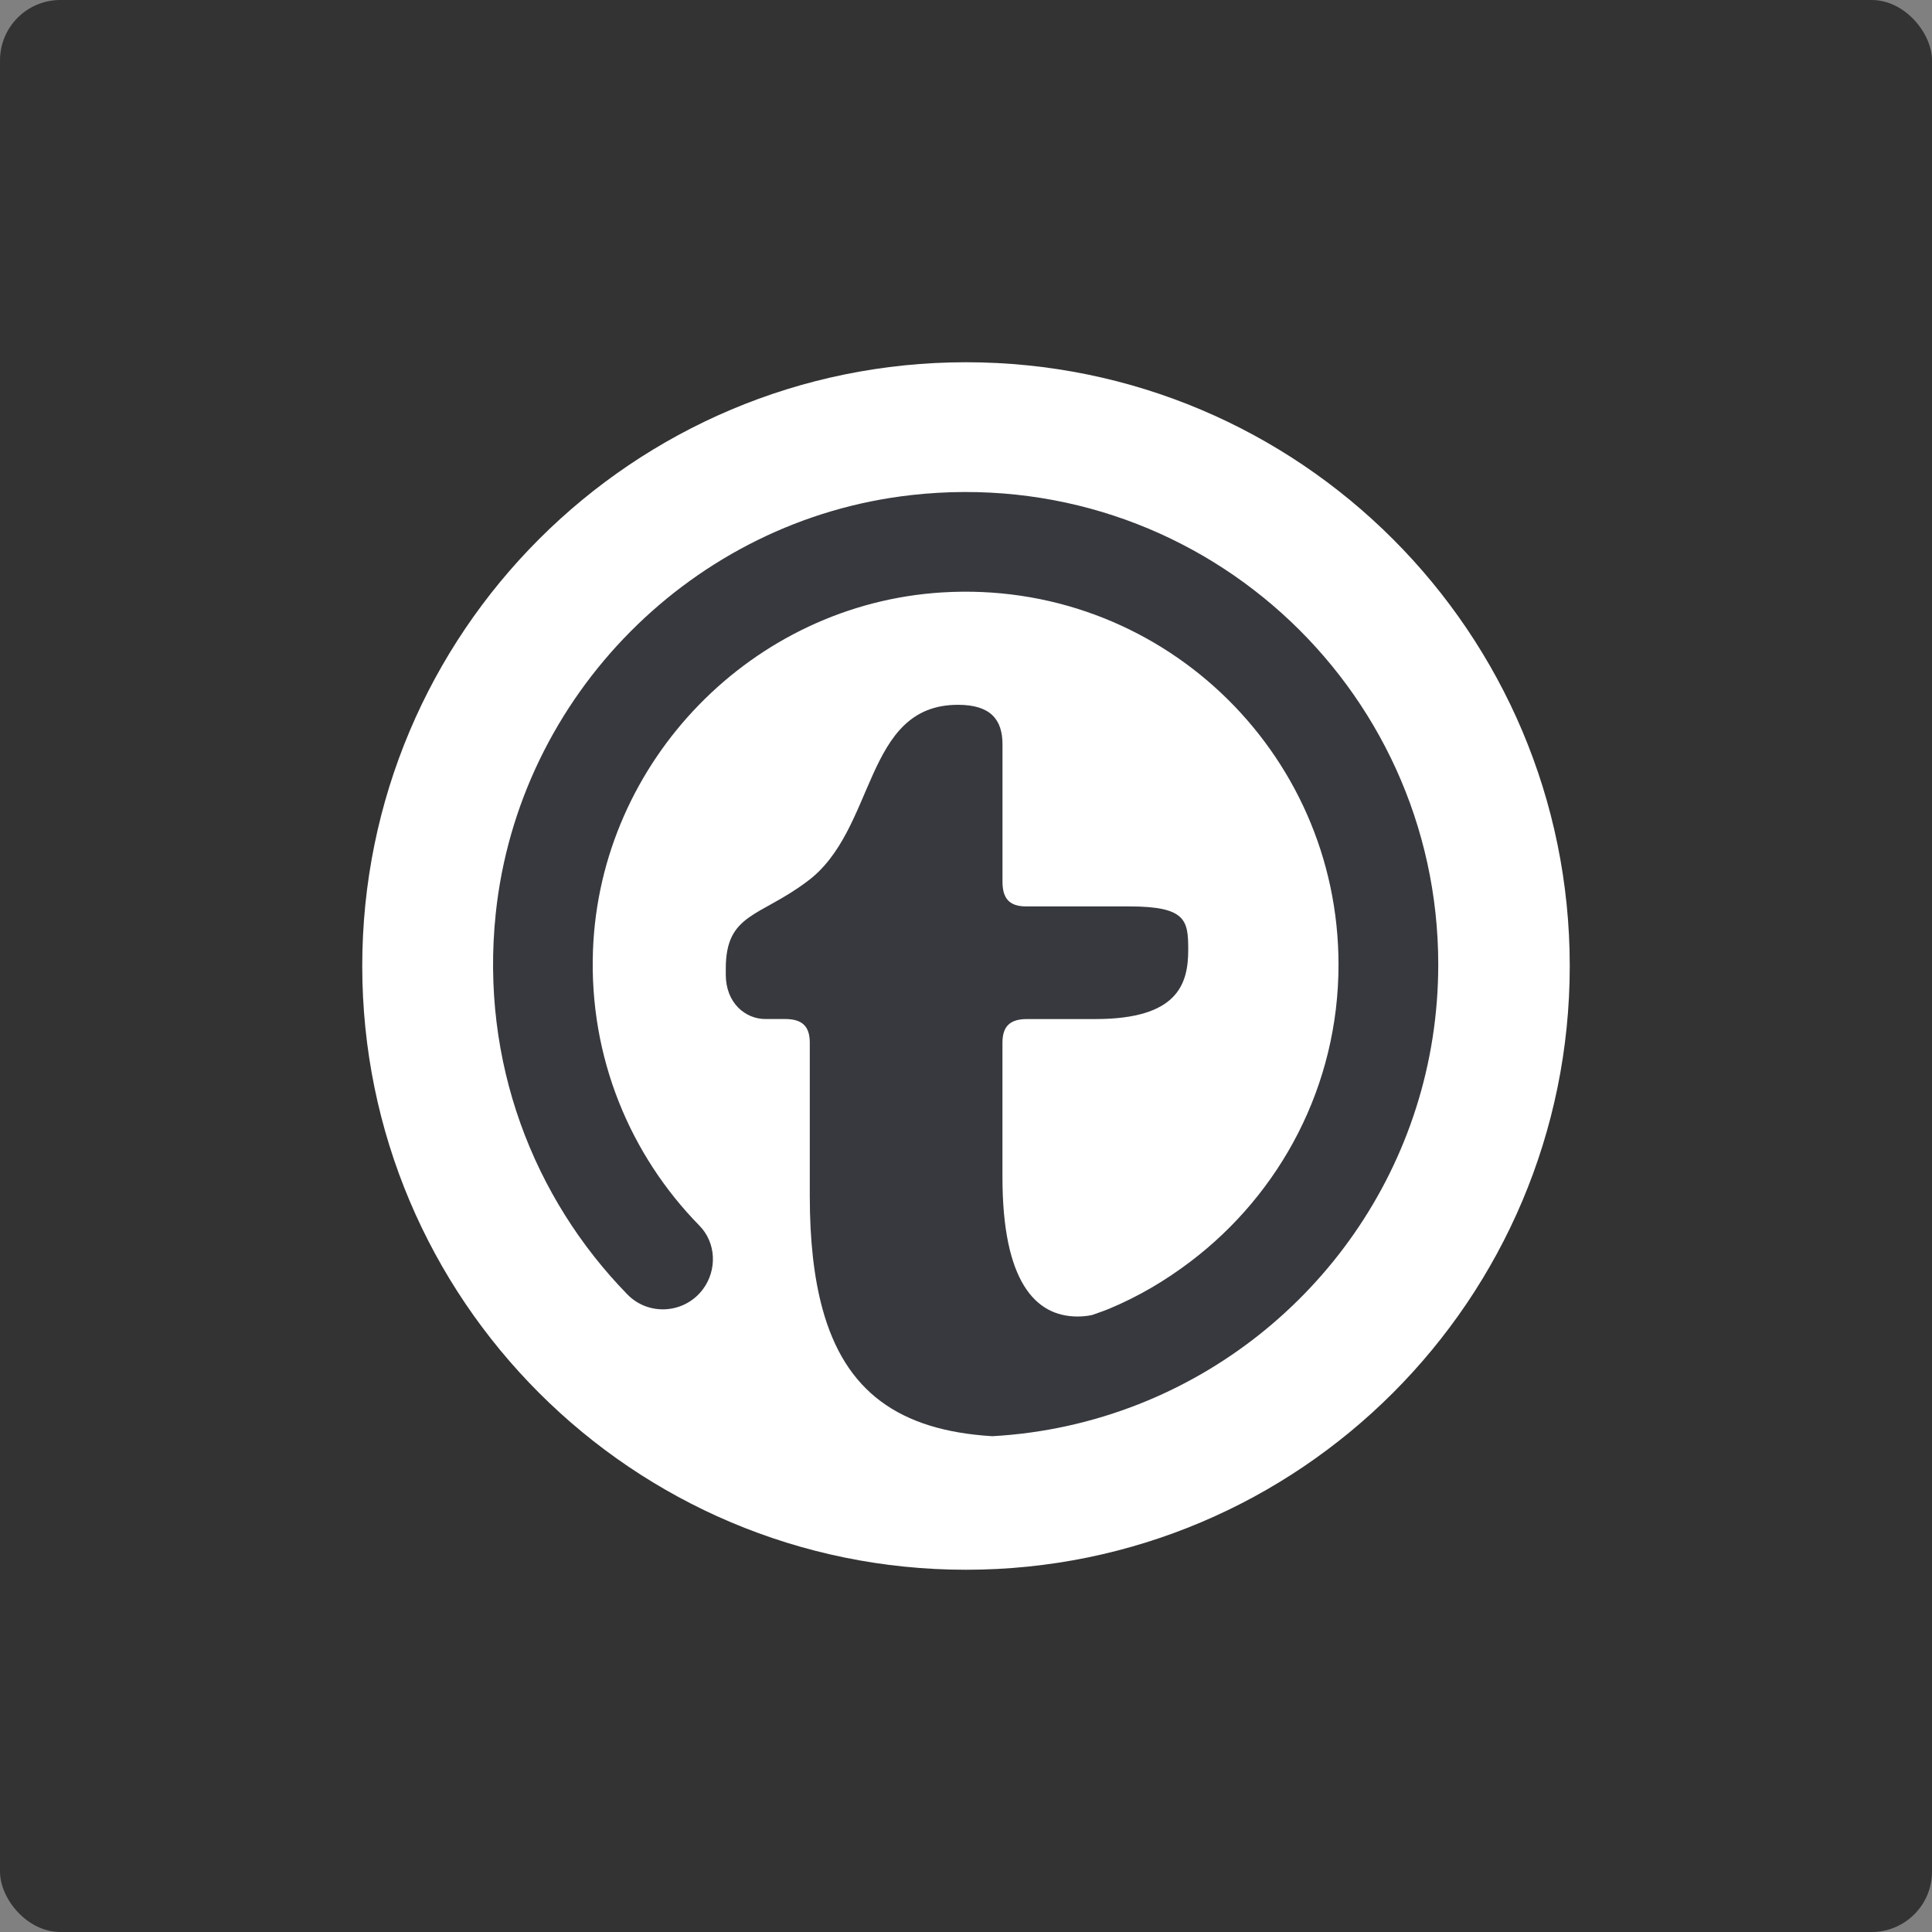 <svg width="160" height="160" viewBox="0 0 160 160" fill="none" xmlns="http://www.w3.org/2000/svg">
<rect x="0" y="0" width="160" height="160" fill="#808080" stroke="none"/>
<rect width="160" height="160" rx="5" fill="#333333"/>
<path d="M80 130C107.614 130 130 107.614 130 80C130 52.386 107.614 30 80 30C52.386 30 30 52.386 30 80C30 107.614 52.386 130 80 130Z" fill="white"/>
<path d="M75.463 41.002C57.414 43.016 42.941 57.606 41.054 75.668C39.769 87.95 44.18 99.229 51.961 107.202C53.727 109.011 56.707 108.796 58.216 106.765C59.402 105.168 59.314 102.919 57.922 101.501C52.202 95.669 48.773 87.582 49.108 78.693C49.698 63.004 62.326 50.037 77.999 49.063C95.947 47.948 110.85 62.176 110.85 79.883C110.85 89.926 106.035 98.821 98.613 104.461C96.54 106.038 94.278 107.378 91.839 108.392C91.383 108.581 90.907 108.734 90.441 108.904C90.056 108.985 89.659 109.027 89.235 109.027C85.714 109.027 83.019 106.081 83.019 97.488V86.356C83.019 84.965 83.671 84.394 85.062 84.394H90.711C97.505 84.394 98.404 81.529 98.404 78.667C98.404 76.212 98.238 75.065 93.495 75.065H84.984C83.592 75.065 83.022 74.41 83.022 73.018V61.642C83.022 59.595 82.037 58.369 79.338 58.369C71.483 58.369 72.627 68.764 66.818 73.018C62.89 75.965 60.106 75.635 60.106 80.219V80.711C60.106 83.081 61.746 84.391 63.379 84.391H65.016C66.407 84.391 67.063 84.965 67.063 86.353V99.04C67.063 102.704 67.405 105.797 68.112 108.385C69.977 115.214 74.426 118.467 82.174 118.94C86.422 118.705 90.487 117.786 94.268 116.303C108.809 110.595 119.11 96.442 119.11 79.876C119.11 56.782 99.105 38.361 75.479 40.998L75.463 41.002Z" fill="#37393E"/>
</svg>
